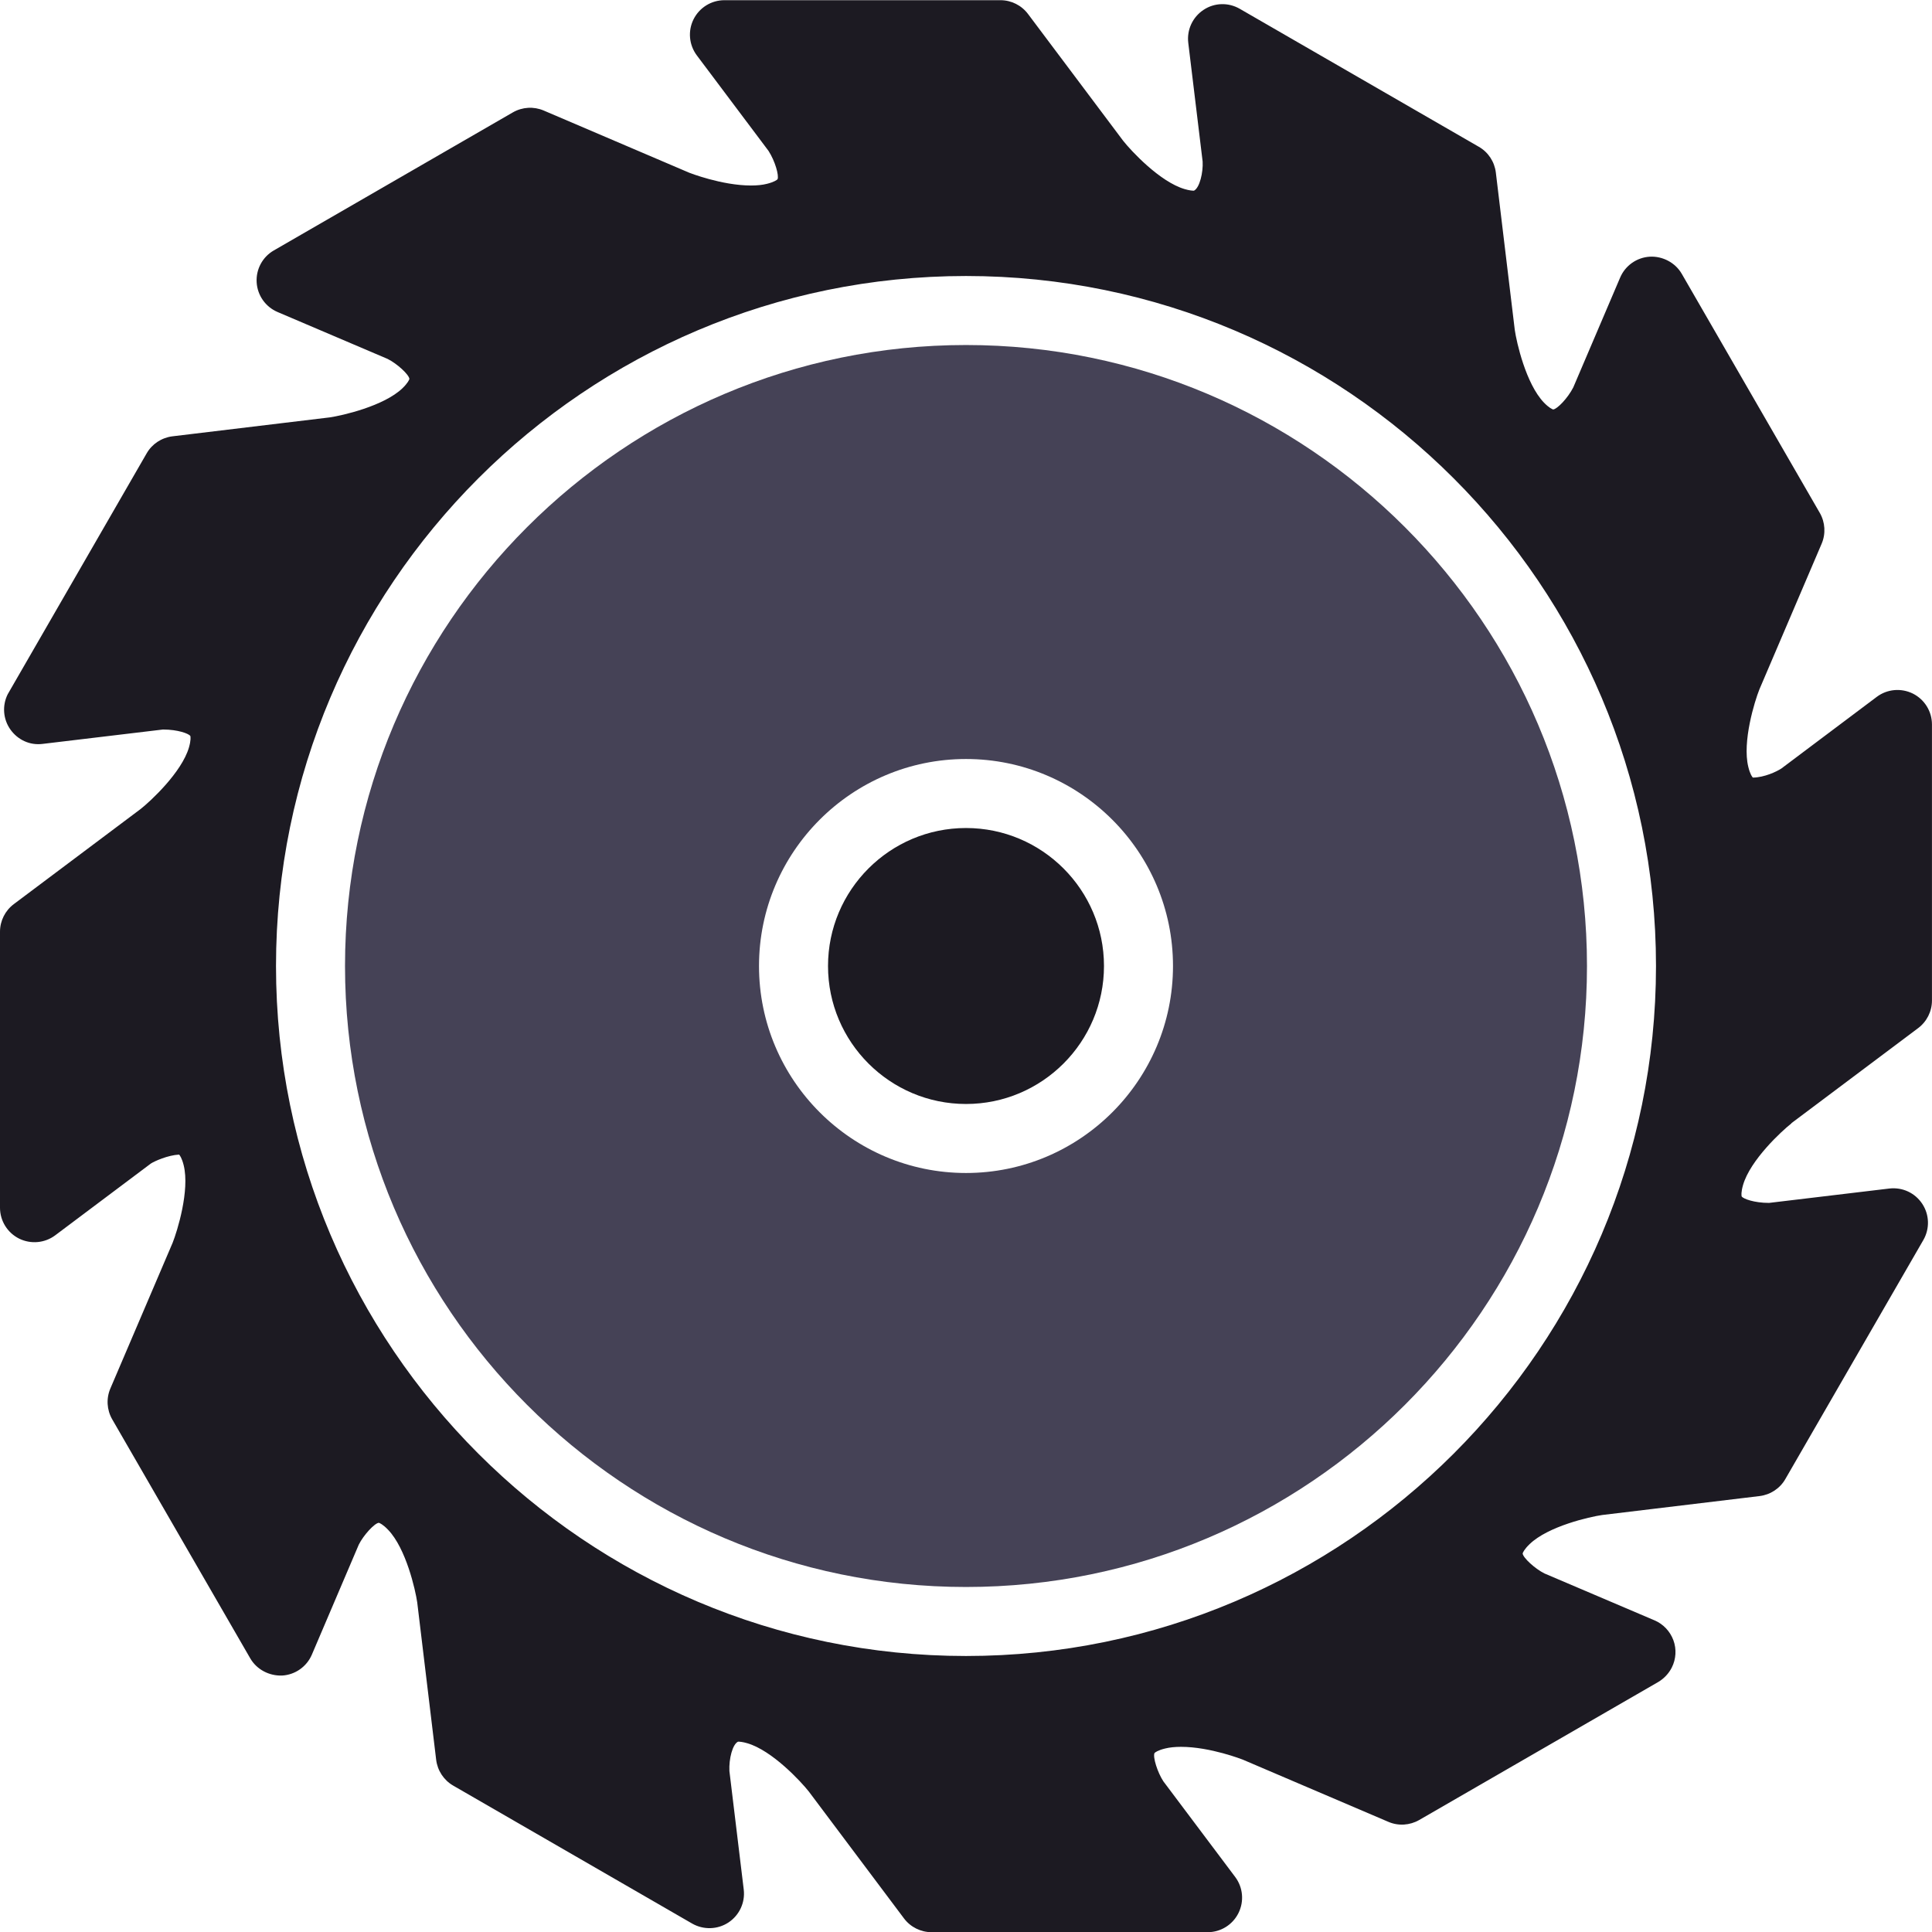 <?xml version="1.0" encoding="UTF-8"?>
<!DOCTYPE svg PUBLIC "-//W3C//DTD SVG 1.1//EN" "http://www.w3.org/Graphics/SVG/1.1/DTD/svg11.dtd">
<!-- Creator: CorelDRAW -->
<svg xmlns="http://www.w3.org/2000/svg" xml:space="preserve" width="0.5in" height="0.5in" version="1.1" style="shape-rendering:geometricPrecision; text-rendering:geometricPrecision; image-rendering:optimizeQuality; fill-rule:evenodd; clip-rule:evenodd"
viewBox="0 0 500 500"
 xmlns:xlink="http://www.w3.org/1999/xlink"
 xmlns:xodm="http://www.corel.com/coreldraw/odm/2003">
 <defs>
  <style type="text/css">
   <![CDATA[
    .fil0 {fill:#1C1A22}
    .fil1 {fill:#454256}
   ]]>
  </style>
 </defs>
 <g id="Layer_x0020_1">
  <g>
   <path id="Fill-68" class="fil0" d="M250 428.57c-98.46,0 -178.57,-80.11 -178.57,-178.57 0,-98.46 80.11,-178.57 178.57,-178.57 98.46,0 178.57,80.11 178.57,178.57 0,98.46 -80.11,178.57 -178.57,178.57l0 0zm213.61 -137.89l32.81 -24.61c2.25,-1.69 3.57,-4.34 3.57,-7.14l0 -71.43c0,-3.39 -1.91,-6.48 -4.94,-8 -3.04,-1.5 -6.65,-1.18 -9.35,0.85l-24.7 18.55c-1.22,0.79 -4.34,2.29 -7.35,2.34 -0.17,-0.12 -0.74,-0.89 -1.19,-2.77 -1.61,-6.51 1.66,-17.05 2.87,-20.06l16.11 -37.7c1.1,-2.58 0.92,-5.54 -0.48,-7.97l-35.72 -61.87c-1.69,-2.93 -4.98,-4.61 -8.27,-4.44 -3.38,0.2 -6.35,2.29 -7.68,5.41l-12.13 28.42c-1.44,2.82 -4.16,5.6 -5.19,5.71 -0.2,-0.03 -1.08,-0.41 -2.41,-1.79 -4.66,-4.86 -7.08,-15.61 -7.54,-18.81l-4.9 -40.72c-0.34,-2.78 -1.96,-5.27 -4.4,-6.66l-61.87 -35.71c-2.94,-1.7 -6.57,-1.6 -9.37,0.27 -2.83,1.87 -4.36,5.16 -3.96,8.52l3.72 30.74c0.16,2.74 -0.75,6.8 -2.25,7.54 -0.44,0 -1.2,-0.06 -2.39,-0.41 -6.44,-1.87 -13.94,-9.98 -15.94,-12.52l-24.61 -32.8c-1.69,-2.25 -4.34,-3.57 -7.14,-3.57l-71.43 0c-3.38,0 -6.47,1.91 -7.99,4.94 -1.51,3.02 -1.18,6.64 0.85,9.35l18.55 24.71c1.71,2.65 2.75,6.39 2.34,7.33 -0.13,0.18 -0.9,0.74 -2.77,1.2 -1.15,0.29 -2.53,0.43 -4.09,0.43 -7.59,0 -15.97,-3.3 -15.98,-3.3l-37.7 -16.11c-2.57,-1.09 -5.52,-0.92 -7.97,0.49l-61.85 35.72c-2.93,1.68 -4.65,4.88 -4.45,8.26 0.2,3.38 2.3,6.35 5.41,7.68l28.46 12.13c2.48,1.23 5.54,4.05 5.66,5.18 -0.03,0.2 -0.41,1.08 -1.8,2.42 -4.83,4.64 -15.61,7.07 -18.8,7.54l-40.72 4.9c-2.78,0.34 -5.27,1.96 -6.67,4.4l-35.97 62.36c-1.46,2.94 -1.2,6.44 0.7,9.12 1.9,2.67 5.03,4.15 8.35,3.72l31.13 -3.72c3.91,0 6.65,1.07 7.08,1.65 0.08,0.19 0.19,1.13 -0.35,2.99 -1.87,6.44 -9.97,13.94 -12.52,15.94l-32.81 24.61c-2.25,1.69 -3.57,4.34 -3.57,7.14l0 71.43c0,3.38 1.91,6.47 4.94,7.99 3.02,1.49 6.64,1.18 9.35,-0.85l24.76 -18.58c0.92,-0.6 4.39,-2.16 7.3,-2.31 0.16,0.13 0.73,0.9 1.19,2.77 1.61,6.52 -1.67,17.06 -2.87,20.07l-16.11 37.7c-1.1,2.58 -0.92,5.54 0.48,7.97l35.72 61.85c1.69,2.93 4.94,4.59 8.27,4.46 3.37,-0.2 6.35,-2.3 7.68,-5.41l12.14 -28.46c1.23,-2.47 4.06,-5.54 5.18,-5.66 0.19,0.03 1.08,0.41 2.41,1.81 4.65,4.83 7.08,15.61 7.54,18.8l4.9 40.72c0.34,2.78 1.96,5.27 4.4,6.68l61.87 35.72c2.92,1.66 6.56,1.56 9.37,-0.29 2.83,-1.87 4.36,-5.16 3.96,-8.52l-3.71 -30.68c-0.15,-3.15 0.8,-6.92 2.24,-7.6 0.44,0 1.2,0.06 2.39,0.41 6.44,1.87 13.94,9.97 15.94,12.52l24.61 32.81c1.69,2.25 4.34,3.57 7.14,3.57l71.44 0c3.39,0 6.47,-1.91 7.98,-4.94 1.51,-3.02 1.19,-6.64 -0.84,-9.35l-18.59 -24.75c-1.52,-2.31 -2.76,-6.28 -2.3,-7.31 0.12,-0.17 0.89,-0.74 2.76,-1.19 1.16,-0.29 2.55,-0.43 4.11,-0.43 7.59,0 15.95,3.3 15.96,3.3l37.7 16.11c2.58,1.11 5.52,0.93 7.97,-0.47l61.85 -35.71c1.51,-0.89 2.74,-2.2 3.53,-3.75 1.11,-2.2 1.26,-4.77 0.41,-7.08 -0.86,-2.31 -2.62,-4.18 -4.89,-5.14l-28.47 -12.13c-2.47,-1.23 -5.54,-4.06 -5.65,-5.17 0.03,-0.2 0.41,-1.08 1.8,-2.42 4.84,-4.66 15.6,-7.08 18.8,-7.54l40.72 -4.9c2.78,-0.34 5.27,-1.96 6.67,-4.41l35.71 -61.85c1.69,-2.93 1.58,-6.56 -0.28,-9.37 -1.86,-2.81 -5.08,-4.35 -8.52,-3.96l-31.13 3.72c-3.91,0 -6.65,-1.07 -7.08,-1.65 -0.08,-0.19 -0.19,-1.13 0.35,-2.99 1.87,-6.45 9.97,-13.94 12.52,-15.94z"/>
  </g>
  <g>
   <path id="Fill-69" class="fil1" d="M250 303.57c-29.54,0 -53.57,-24.03 -53.57,-53.57 0,-29.54 24.03,-53.57 53.57,-53.57 29.54,0 53.57,24.03 53.57,53.57 0,29.54 -24.03,53.57 -53.57,53.57l0 0zm0 -214.28c-88.61,0 -160.71,72.1 -160.71,160.71 0,88.61 72.1,160.71 160.71,160.71 88.61,0 160.71,-72.1 160.71,-160.71 0,-88.61 -72.1,-160.71 -160.71,-160.71z"/>
  </g>
  <path id="Fill-70" class="fil0" d="M250 214.29c-19.7,0 -35.71,16.02 -35.71,35.71 0,19.7 16.02,35.71 35.71,35.71 19.7,0 35.71,-16.02 35.71,-35.71 0,-19.7 -16.02,-35.71 -35.71,-35.71z"/>
 </g>
</svg>